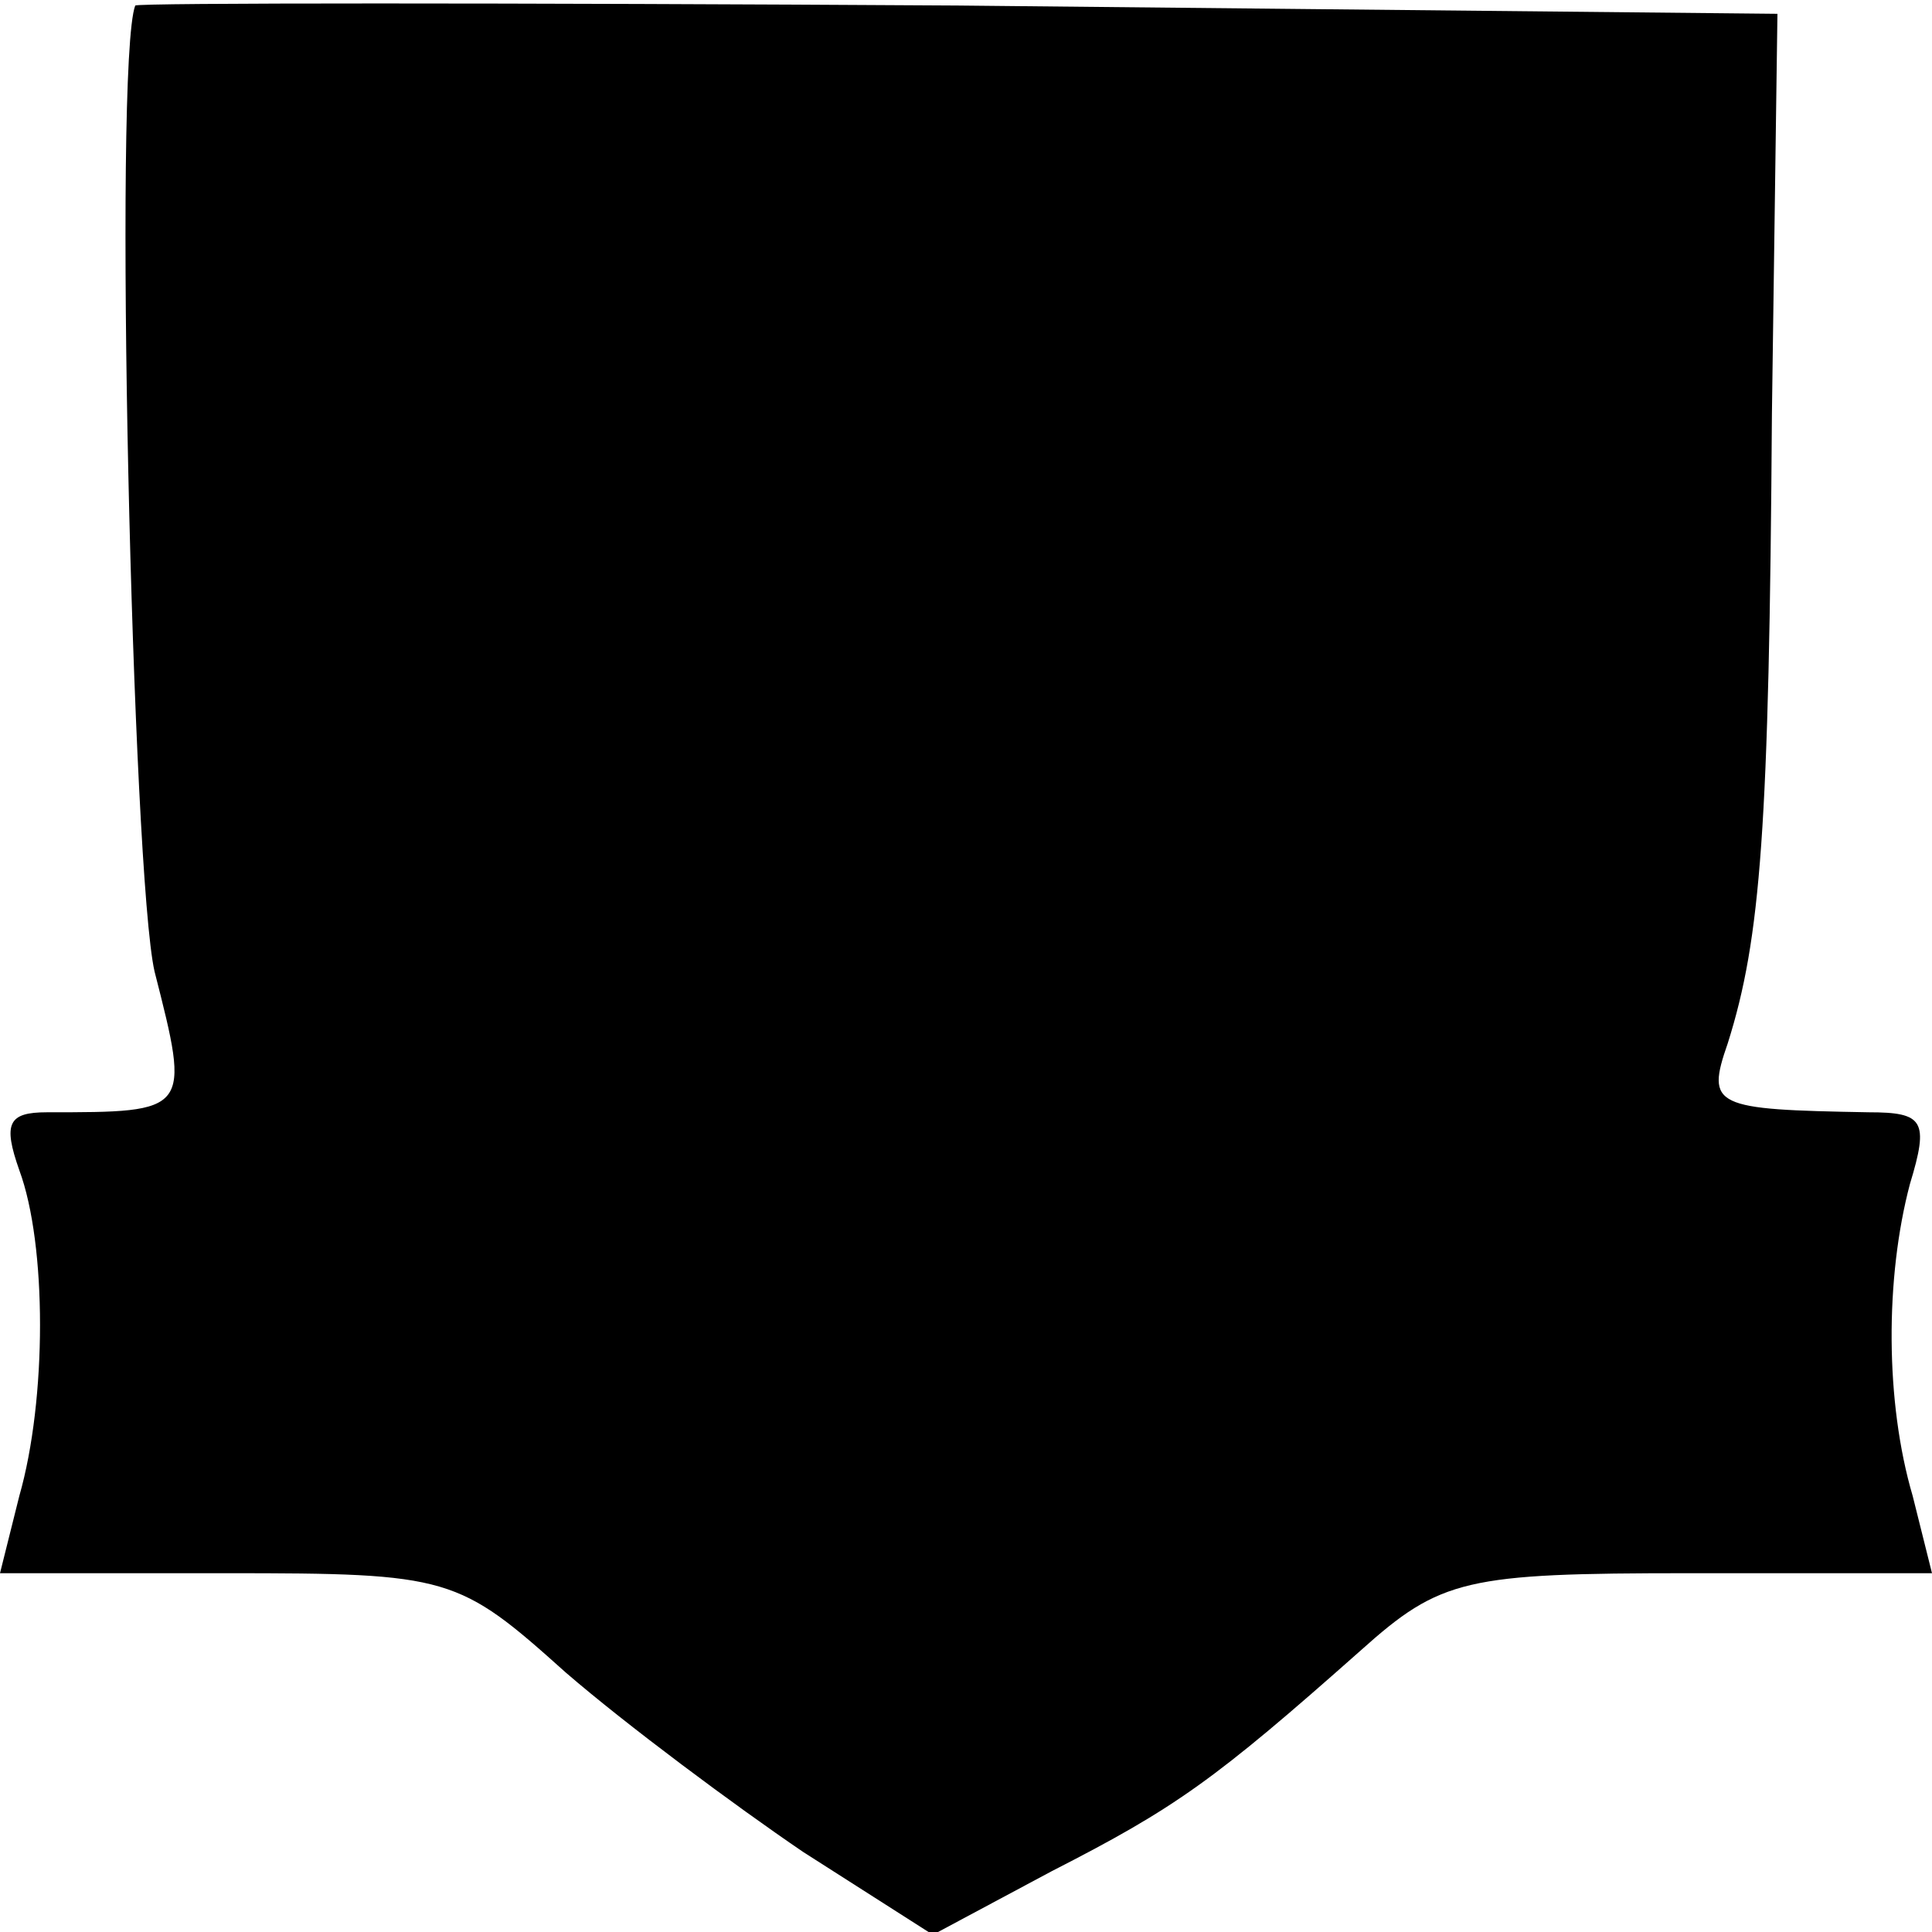<?xml version="1.0" standalone="no"?>
<!DOCTYPE svg PUBLIC "-//W3C//DTD SVG 20010904//EN"
 "http://www.w3.org/TR/2001/REC-SVG-20010904/DTD/svg10.dtd">
<svg version="1.0" xmlns="http://www.w3.org/2000/svg"
 width="70pt" height="70pt" viewBox="0 0 70 70"
 preserveAspectRatio="xMidYMid meet">
<g transform="translate(0,70) scale(0.1,-0.1)"
fill="#000000" stroke="none">
<path d="M49 698 c-8 -21 -1 -315 7 -350 13 -51 13 -51 -39 -51 -14 0 -16 -4
-10 -21 10 -27 10 -83 0 -118 l-7 -28 82 0 c81 0 84 -1 123 -36 22 -19 61 -48
86 -65 l47 -30 43 23 c45 23 59 33 112 80 29 26 38 28 119 28 l88 0 -7 28
c-10 34 -10 79 -1 113 7 23 5 26 -15 26 -56 1 -59 2 -51 25 12 38 15 78 16
228 l2 145 -297 3 c-163 1 -297 1 -298 0z"/>
</g>
</svg>
